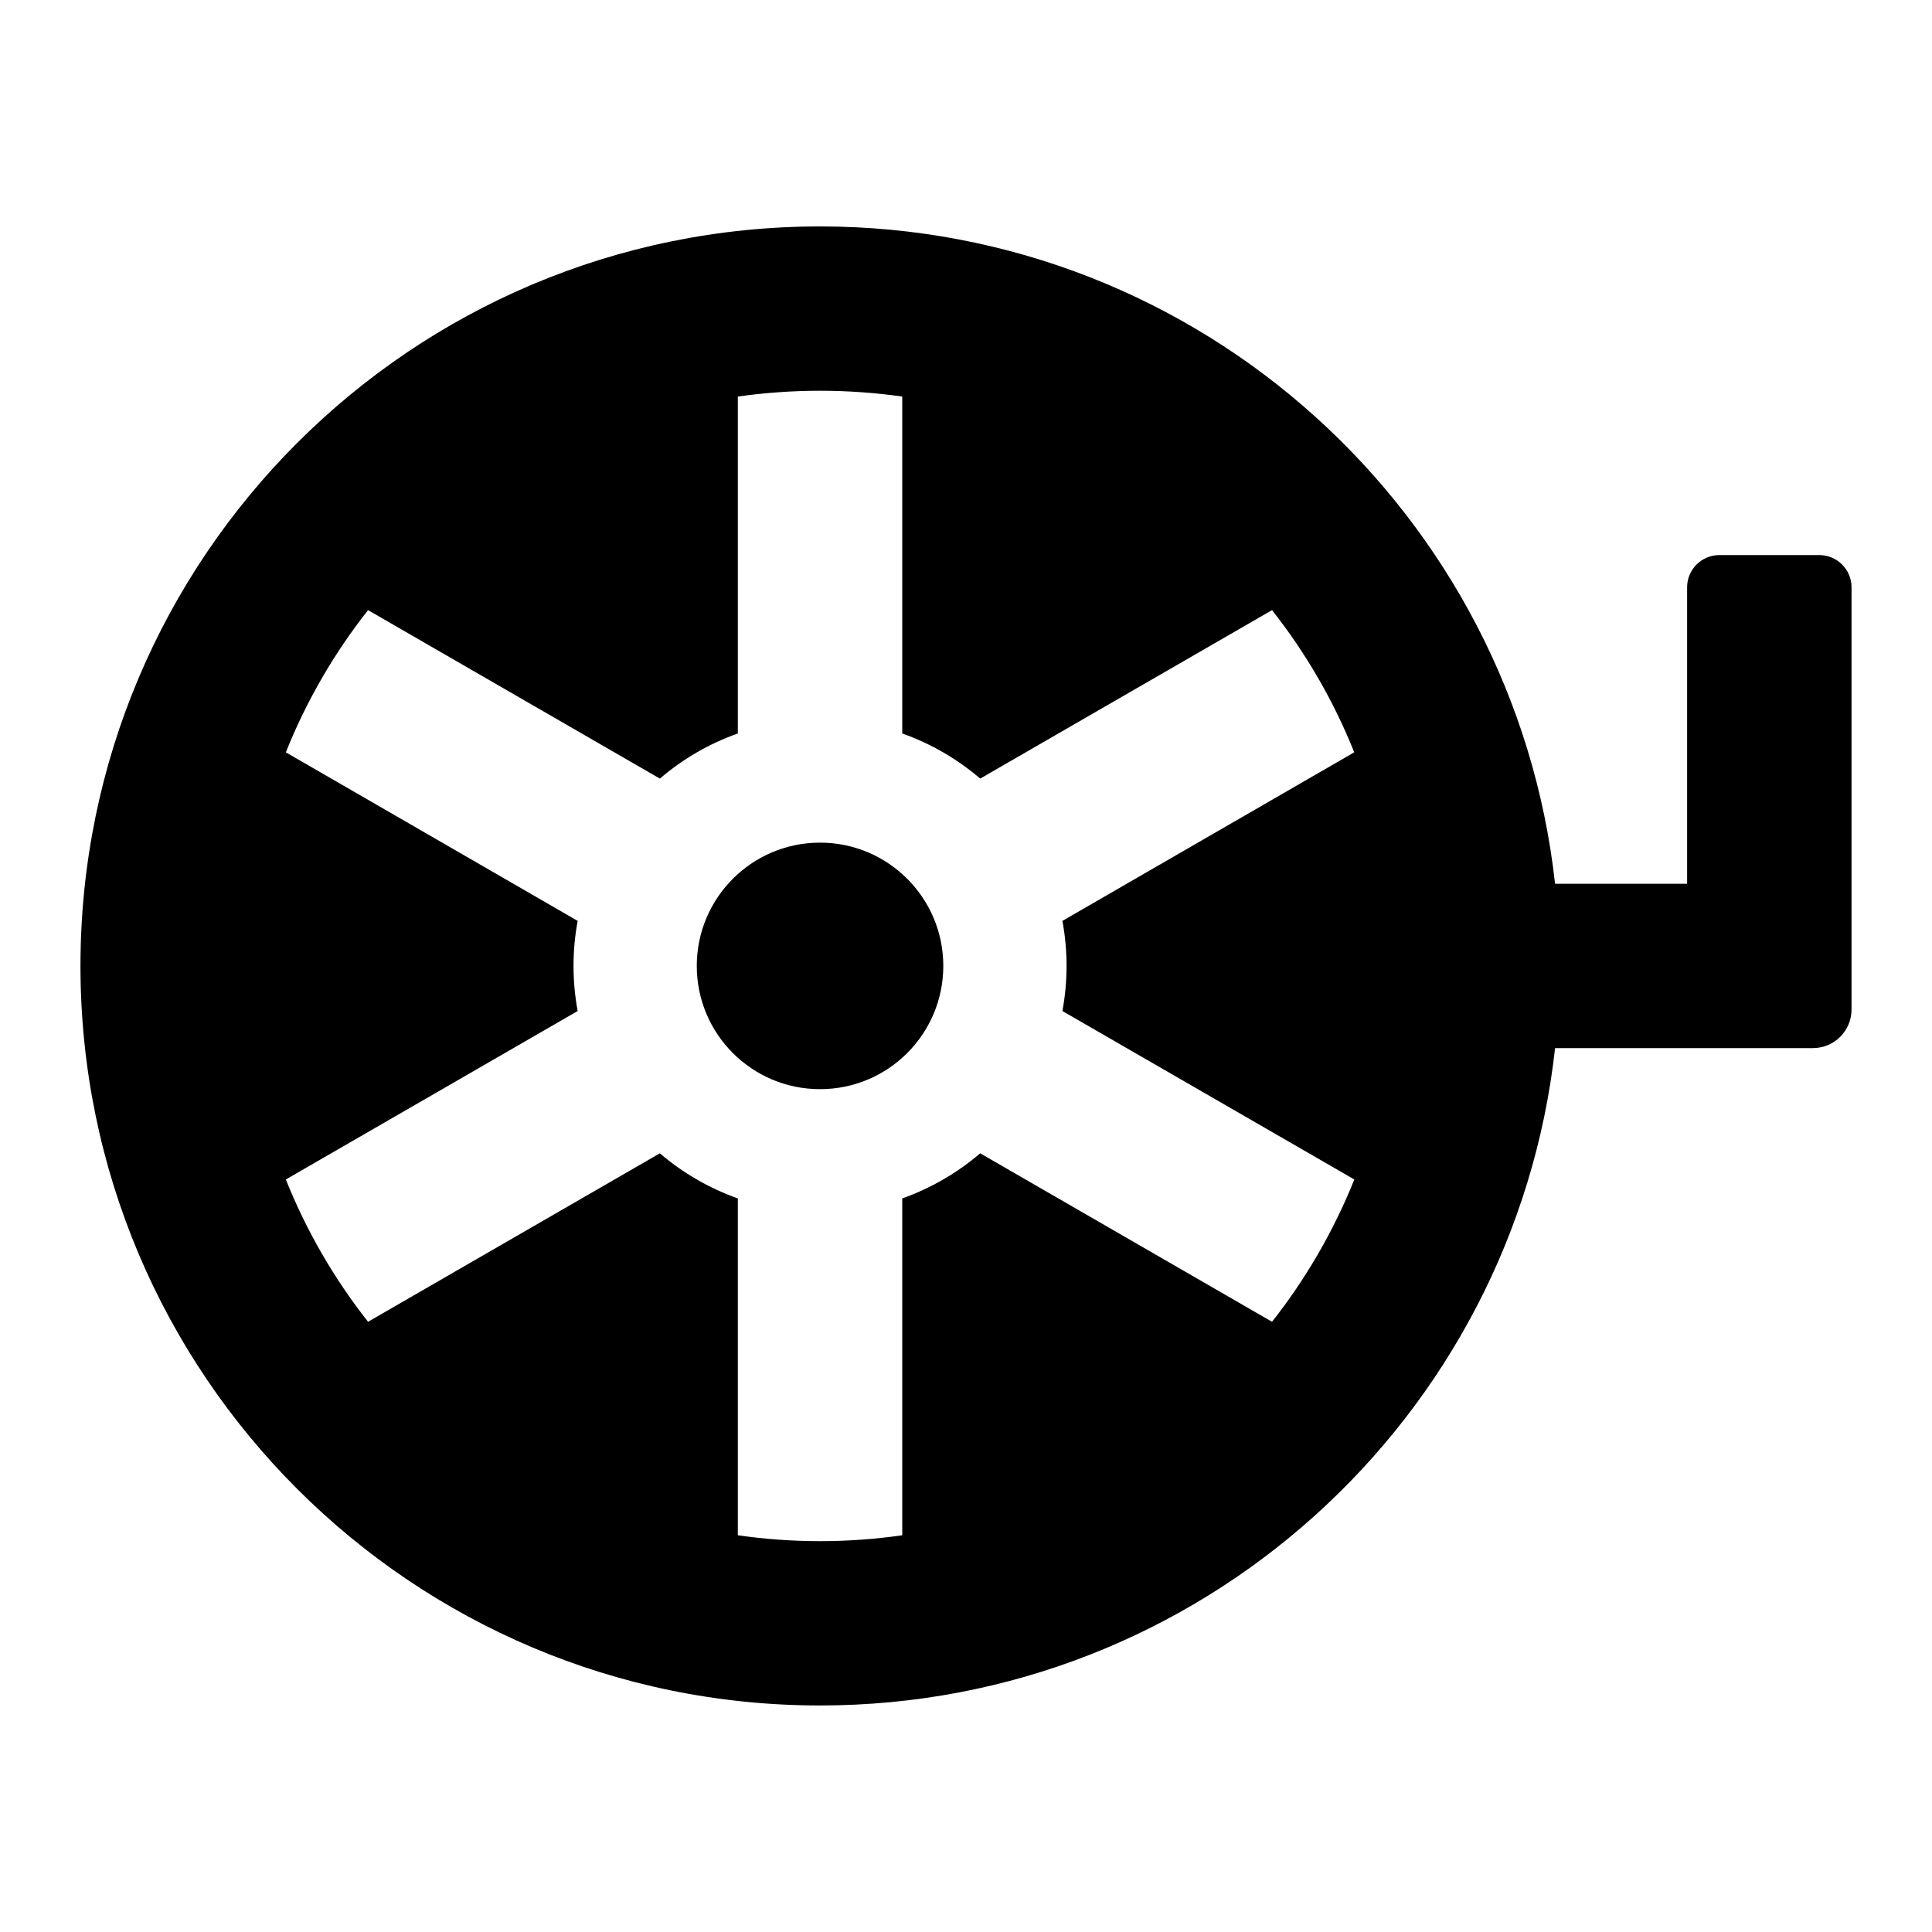 <svg xmlns="http://www.w3.org/2000/svg" width="20" height="20" viewBox="0 0 20 20" fill="currentColor">
  <path d="M8.489 11.275C9.194 11.275 9.765 10.704 9.765 9.999C9.765 9.295 9.194 8.723 8.489 8.723C7.784 8.723 7.213 9.295 7.213 9.999C7.213 10.704 7.784 11.275 8.489 11.275Z" fill="currentColorE5FF3A"/>
  <path fill-rule="evenodd" clip-rule="evenodd" d="M0.833 9.999C0.833 5.771 4.261 2.344 8.489 2.344C12.43 2.344 15.675 5.321 16.098 9.149H17.465V6.08C17.465 5.895 17.615 5.746 17.799 5.746H18.833C19.017 5.746 19.167 5.895 19.167 6.08V10.45C19.167 10.671 18.988 10.85 18.767 10.85H16.098C15.675 14.678 12.43 17.655 8.489 17.655C4.261 17.655 0.833 14.227 0.833 9.999ZM3.81 6.316L6.831 8.06C7.067 7.858 7.34 7.698 7.638 7.593V4.105C7.916 4.066 8.2 4.045 8.489 4.045C8.778 4.045 9.062 4.066 9.34 4.105V7.593C9.638 7.698 9.911 7.858 10.147 8.06L13.168 6.316C13.518 6.76 13.806 7.255 14.019 7.788L10.998 9.533C11.026 9.684 11.041 9.84 11.041 9.999C11.041 10.159 11.026 10.315 10.998 10.466L14.02 12.21C13.806 12.743 13.518 13.239 13.168 13.683L10.147 11.939C9.911 12.141 9.638 12.3 9.34 12.406V15.893C9.062 15.933 8.778 15.954 8.489 15.954C8.2 15.954 7.916 15.933 7.638 15.893V12.406C7.34 12.3 7.066 12.141 6.831 11.939L3.81 13.683C3.46 13.239 3.172 12.743 2.959 12.21L5.98 10.466C5.952 10.315 5.937 10.159 5.937 9.999C5.937 9.84 5.952 9.684 5.98 9.533L2.959 7.788C3.172 7.255 3.46 6.76 3.81 6.316Z" fill="currentColorE5FF3A"/>
</svg>
